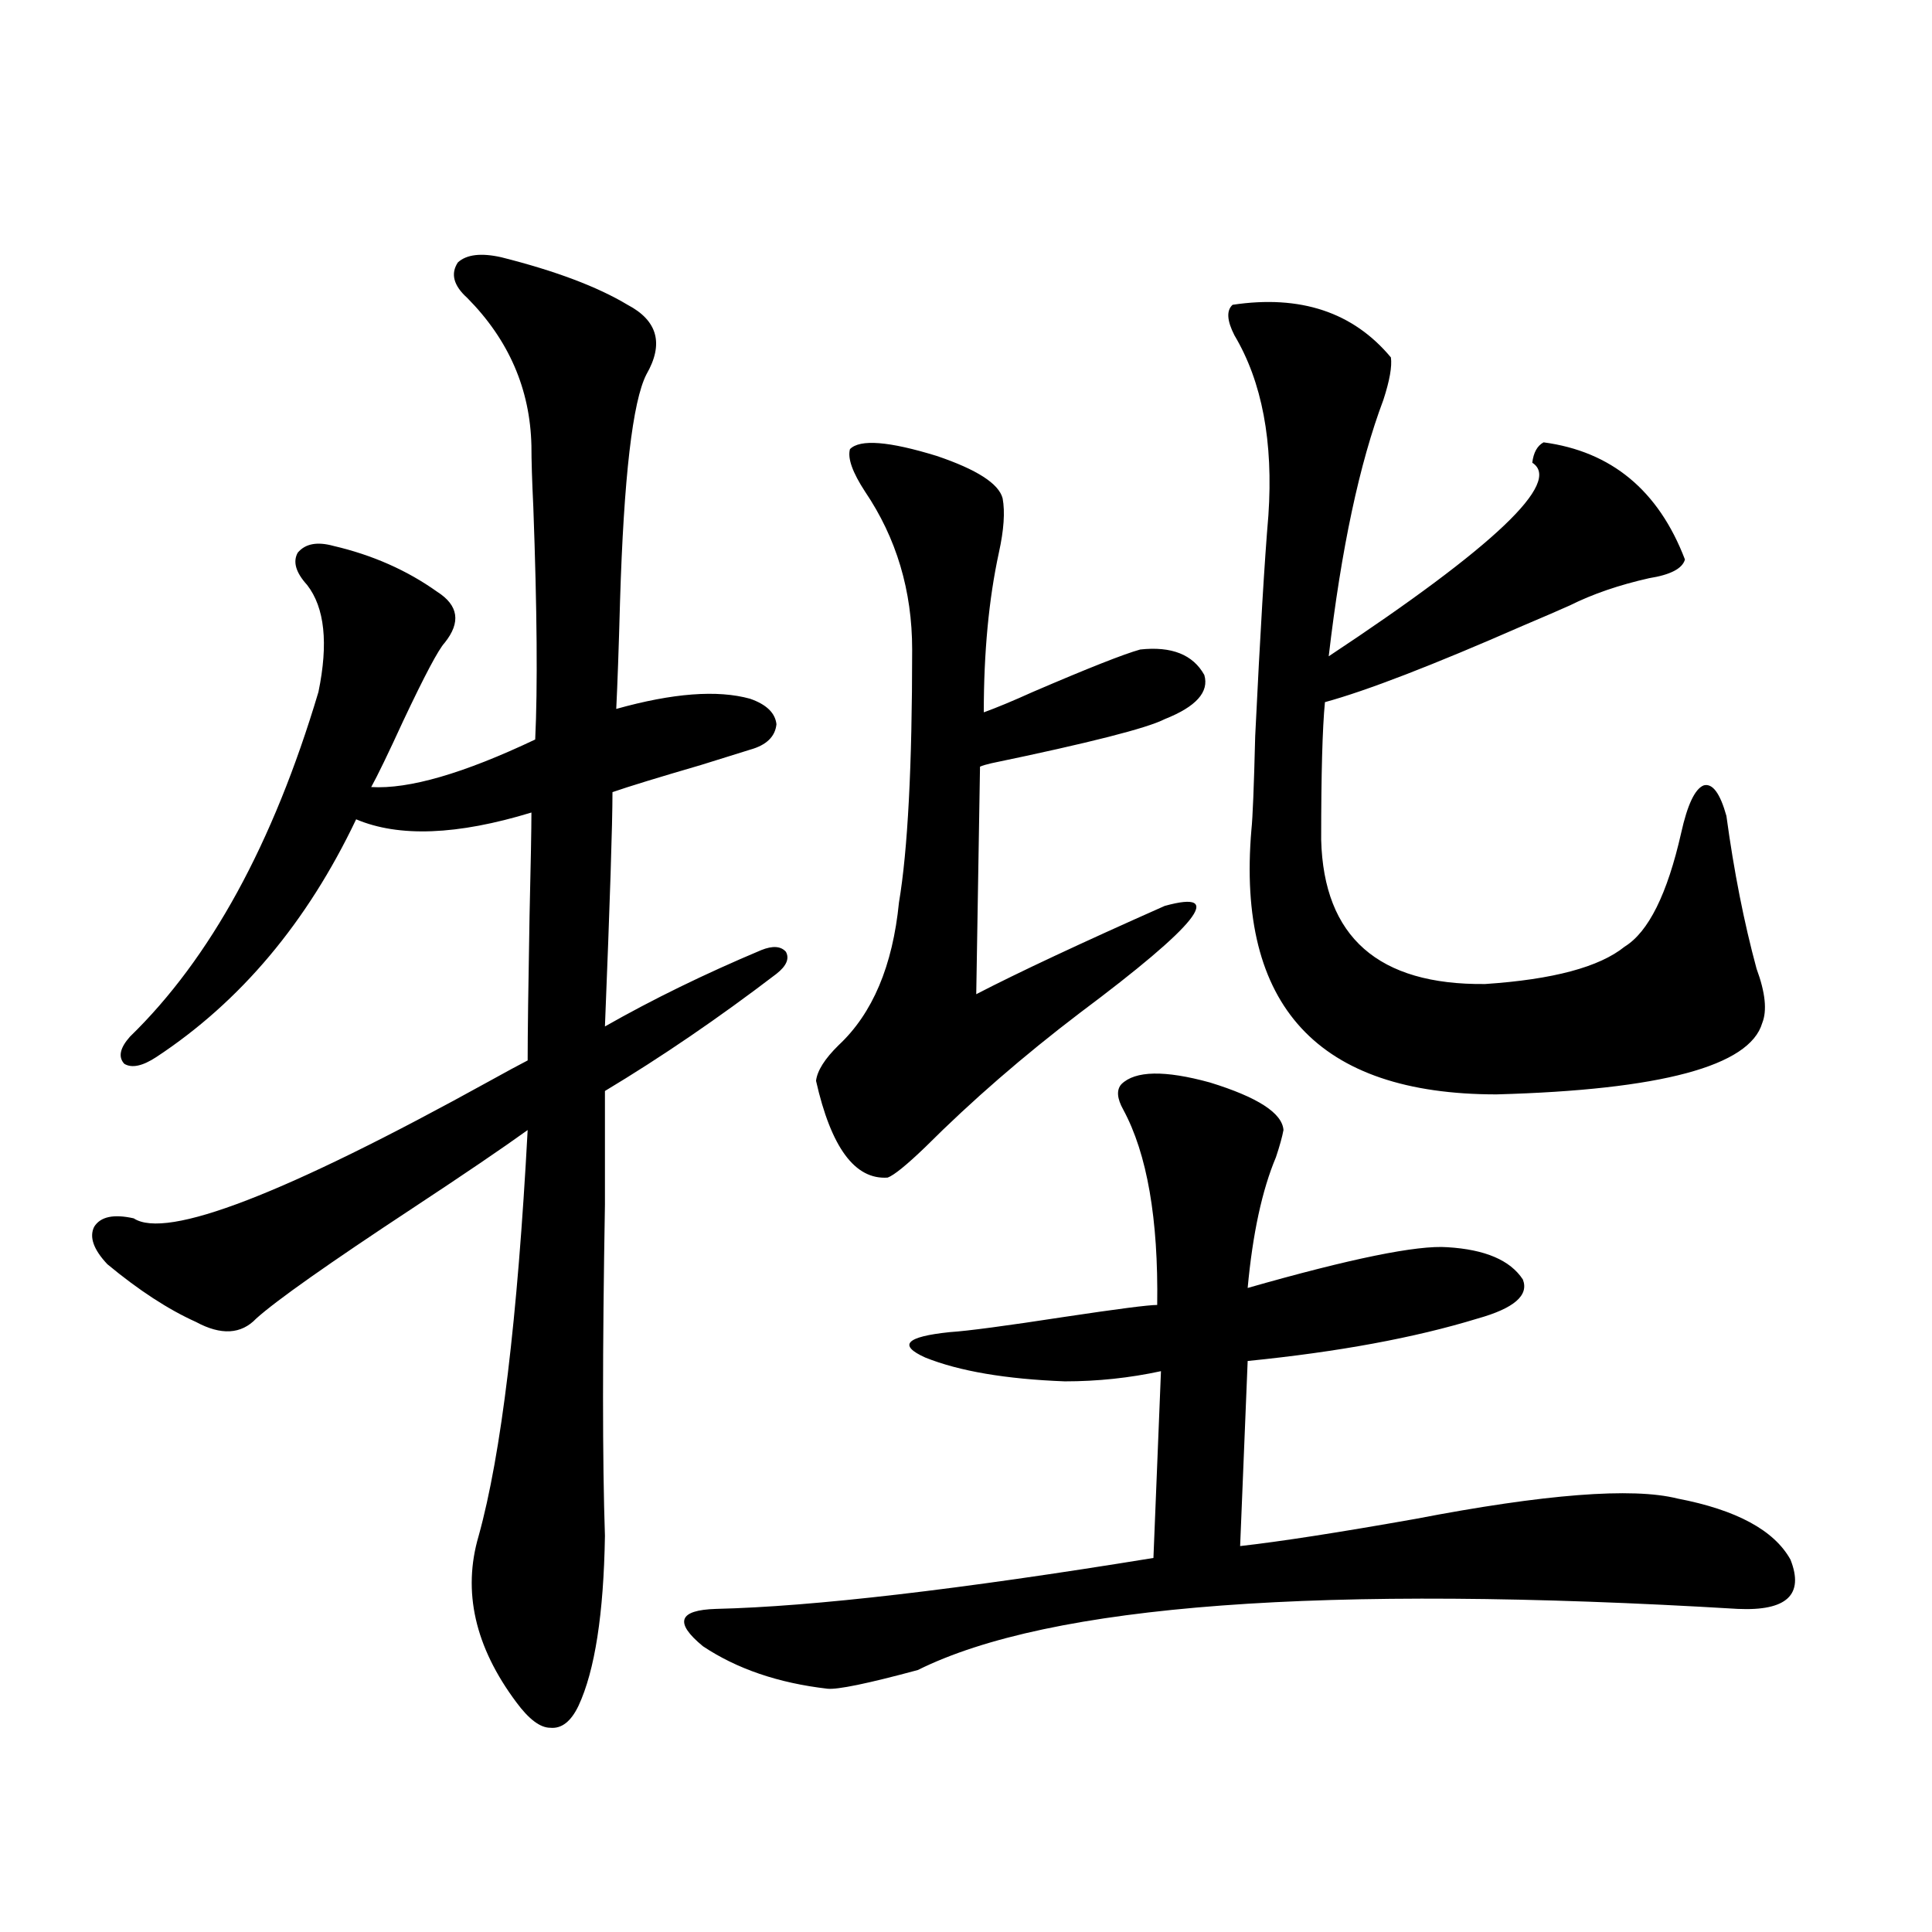<?xml version="1.0" encoding="utf-8"?>
<!-- Generator: Adobe Illustrator 16.0.0, SVG Export Plug-In . SVG Version: 6.00 Build 0)  -->
<!DOCTYPE svg PUBLIC "-//W3C//DTD SVG 1.1//EN" "http://www.w3.org/Graphics/SVG/1.1/DTD/svg11.dtd">
<svg version="1.1" id="图层_1" xmlns="http://www.w3.org/2000/svg" xmlns:xlink="http://www.w3.org/1999/xlink" x="0px" y="0px"
	 width="1000px" height="1000px" viewBox="0 0 1000 1000" enable-background="new 0 0 1000 1000" xml:space="preserve">
<path d="M259.457,133.152c27.957,7.031,49.755,15.244,65.364,24.609c15.609,8.213,18.856,20.215,9.756,36.035
	c-7.164,14.063-11.707,53.325-13.658,117.773c-0.655,24.033-1.311,42.49-1.951,55.371c29.268-8.198,52.347-9.956,69.267-5.273
	c8.445,2.939,13.003,7.334,13.658,13.184c-0.655,6.455-5.213,10.85-13.658,13.184c-3.902,1.182-12.362,3.818-25.365,7.91
	c-22.118,6.455-37.407,11.138-45.853,14.063c0,16.411-1.311,56.841-3.902,121.289c24.71-14.063,51.706-27.246,80.974-39.551
	c5.854-2.334,10.076-2.046,12.683,0.879c1.951,3.516,0.32,7.334-4.878,11.426c-29.923,22.852-59.511,43.066-88.778,60.645
	c0,11.138,0,30.762,0,58.887c-1.311,75.586-1.311,132.715,0,171.387c-0.655,40.43-5.213,69.723-13.658,87.891
	c-3.902,8.199-8.78,12.003-14.634,11.426c-5.213,0-11.066-4.395-17.561-13.184c-21.463-28.715-27.972-57.417-19.512-86.133
	c11.707-42.188,20.152-112.197,25.365-210.059c-13.018,9.38-32.85,22.852-59.511,40.43c-43.581,28.716-70.577,47.764-80.974,57.129
	c-7.805,8.213-18.216,8.789-31.219,1.758c-14.313-6.44-29.603-16.396-45.853-29.883c-7.164-7.607-9.436-14.063-6.829-19.336
	c3.247-5.273,10.076-6.729,20.487-4.395c16.905,11.138,78.367-12.593,184.386-71.191c8.445-4.683,14.954-8.198,19.512-10.547
	c0-13.472,0.32-38.369,0.976-74.707c0.641-27.534,0.976-45.4,0.976-53.613c-38.383,11.729-68.626,12.896-90.729,3.516
	c-25.365,53.325-59.846,94.346-103.412,123.047c-7.164,4.697-12.683,5.864-16.585,3.516c-3.262-3.516-2.286-8.198,2.927-14.063
	c41.615-40.43,74.145-99.893,97.559-178.418c5.198-25.186,3.247-43.643-5.854-55.371c-5.854-6.44-7.484-12.002-4.878-16.699
	c3.902-4.683,10.076-5.85,18.536-3.516c20.152,4.697,38.048,12.607,53.657,23.73c11.052,7.031,12.348,15.82,3.902,26.367
	c-3.262,3.516-10.411,17.002-21.463,40.43c-7.805,17.002-13.338,28.428-16.585,34.277c19.512,1.182,47.804-7.031,84.876-24.609
	c1.296-26.943,0.976-67.085-0.976-120.41c-0.655-13.472-0.976-24.019-0.976-31.641c-0.655-29.292-11.707-54.78-33.17-76.465
	c-7.164-6.44-8.78-12.593-4.878-18.457C241.562,131.697,249.046,130.818,259.457,133.152z M580.425,561.18
	c7.149-7.031,22.438-7.319,45.853-0.879c24.71,7.622,37.393,15.82,38.048,24.609c-0.655,3.516-1.951,8.213-3.902,14.063
	c-7.164,17.002-12.042,39.551-14.634,67.676c53.322-15.229,87.803-22.261,103.412-21.094c19.512,1.182,32.515,6.743,39.023,16.699
	c3.247,8.213-4.558,14.941-23.414,20.215c-32.529,9.971-72.193,17.29-119.021,21.973l-3.902,95.801
	c20.808-2.334,51.051-7.031,90.729-14.063c66.98-12.881,112.192-16.396,135.606-10.547c30.563,5.864,50.075,16.411,58.535,31.641
	c7.149,18.169-1.951,26.656-27.316,25.488c-214.629-12.881-356.089-2.334-424.38,31.641c-26.021,7.031-41.63,10.245-46.828,9.668
	c-25.365-2.938-46.828-10.258-64.389-21.973c-14.969-12.305-12.683-18.759,6.829-19.336c50.075-1.181,125.516-9.956,226.336-26.367
	l3.902-96.68c-16.265,3.516-32.85,5.273-49.755,5.273c-30.578-1.167-54.633-5.273-72.193-12.305
	c-14.313-6.44-10.091-10.835,12.683-13.184c9.101-0.576,28.933-3.213,59.511-7.91c27.316-4.092,43.246-6.152,47.804-6.152
	c0.641-44.521-5.213-78.223-17.561-101.074C578.139,568.514,577.818,564.119,580.425,561.18z M439.94,232.469
	c5.198-5.273,20.152-4.092,44.877,3.516c20.808,7.031,32.194,14.365,34.146,21.973c1.296,7.031,0.641,16.411-1.951,28.125
	c-5.213,24.033-7.805,51.567-7.805,82.617c6.494-2.334,14.954-5.85,25.365-10.547c28.612-12.305,47.148-19.624,55.608-21.973
	c16.25-1.758,27.316,2.637,33.17,13.184c2.592,8.789-4.237,16.411-20.487,22.852c-9.115,4.697-39.023,12.305-89.754,22.852
	c-2.606,0.591-4.558,1.182-5.854,1.758l-1.951,117.773c21.463-11.123,53.978-26.367,97.559-45.703
	c31.859-8.789,17.226,9.668-43.901,55.371c-29.268,22.275-55.943,45.415-79.998,69.434c-9.756,9.38-16.265,14.653-19.512,15.82
	c-16.92,1.182-29.268-15.518-37.072-50.098c0.641-5.273,4.543-11.426,11.707-18.457c17.561-16.396,27.957-41.006,31.219-73.828
	c4.543-26.943,6.829-70.601,6.829-130.957c0-30.459-8.14-57.705-24.39-81.738C441.236,244.485,438.63,237.166,439.94,232.469z
	 M637.984,157.762c35.121-5.273,62.438,3.818,81.949,27.246c0.641,4.697-0.655,12.017-3.902,21.973
	c-12.362,32.822-21.798,77.056-28.292,132.715c85.852-56.826,120.973-90.225,105.363-100.195c0.641-5.273,2.592-8.789,5.854-10.547
	c35.121,4.697,59.511,24.912,73.169,60.645c-1.311,4.697-7.484,7.91-18.536,9.668c-15.609,3.516-29.268,8.213-40.975,14.063
	c-5.213,2.349-13.338,5.864-24.39,10.547c-46.828,20.518-80.974,33.701-102.437,39.551c-1.311,13.486-1.951,37.217-1.951,71.191
	c1.296,50.4,29.588,75.298,84.876,74.707c35.121-2.334,59.176-8.789,72.193-19.336c12.348-7.607,22.104-27.246,29.268-58.887
	c3.247-14.639,7.149-22.852,11.707-24.609c4.543-1.167,8.445,4.106,11.707,15.82c3.902,28.716,9.101,55.083,15.609,79.102
	c4.543,12.305,5.519,21.685,2.927,28.125c-6.509,22.275-52.361,34.58-137.558,36.914c-92.36,0-134.631-45.703-126.826-137.109
	c0.641-5.85,1.296-21.973,1.951-48.34c2.592-53.311,4.878-91.406,6.829-114.258c2.592-38.081-3.262-69.131-17.561-93.164
	C635.058,165.975,634.723,160.701,637.984,157.762z"/>
</svg>
